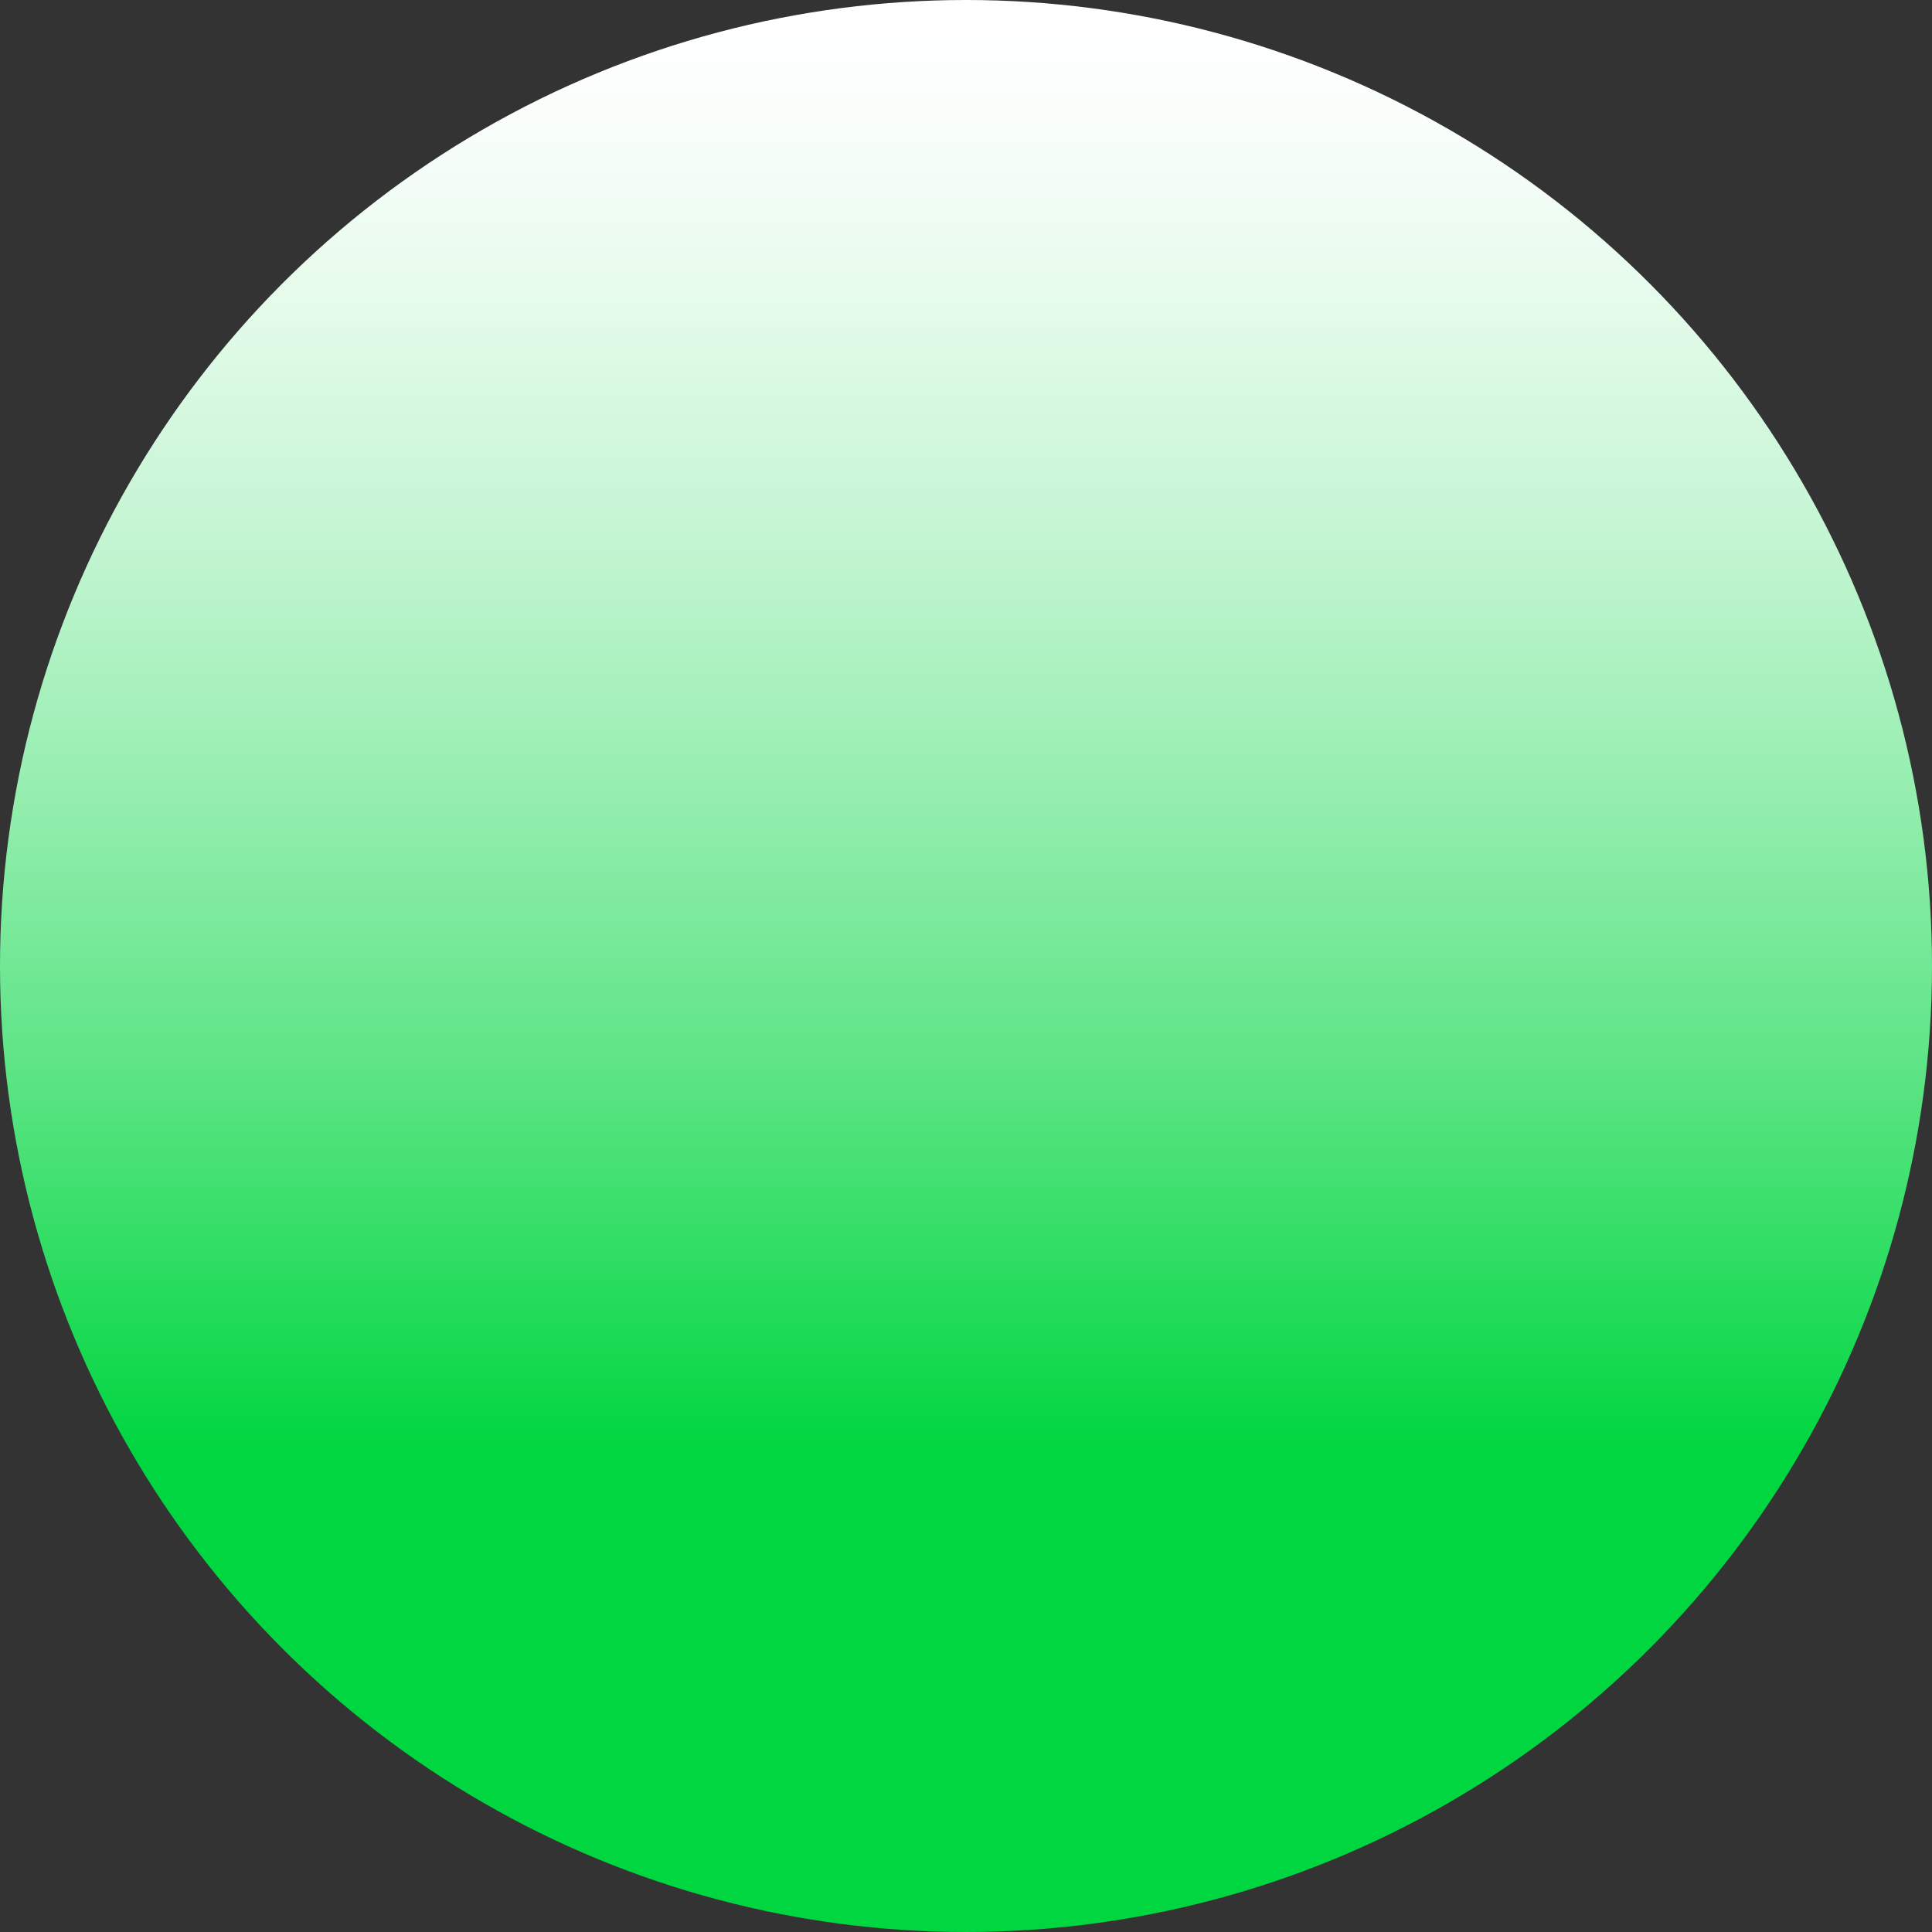<?xml version="1.0" encoding="UTF-8"?> <svg xmlns="http://www.w3.org/2000/svg" xmlns:xlink="http://www.w3.org/1999/xlink" viewBox="0 0 80 80"><rect x="0" y="0" width="80" height="80" fill="#333333" stroke="none"/><defs><style>.cls-1{fill:url(#Gradiente_sem_nome_12);}</style><linearGradient id="Gradiente_sem_nome_12" x1="40" x2="40" y2="80" gradientUnits="userSpaceOnUse"><stop offset="0" stop-color="#fff"></stop><stop offset="0.07" stop-color="#f8fefa"></stop><stop offset="0.16" stop-color="#e4fbea"></stop><stop offset="0.28" stop-color="#c3f5d2"></stop><stop offset="0.41" stop-color="#95eeaf"></stop><stop offset="0.56" stop-color="#5ae483"></stop><stop offset="0.71" stop-color="#13d94e"></stop><stop offset="0.75" stop-color="#00d640"></stop></linearGradient></defs><g id="Camada_2" data-name="Camada 2"><g id="Camada_1-2" data-name="Camada 1"><circle class="cls-1" cx="40" cy="40" r="40"></circle></g></g></svg> 